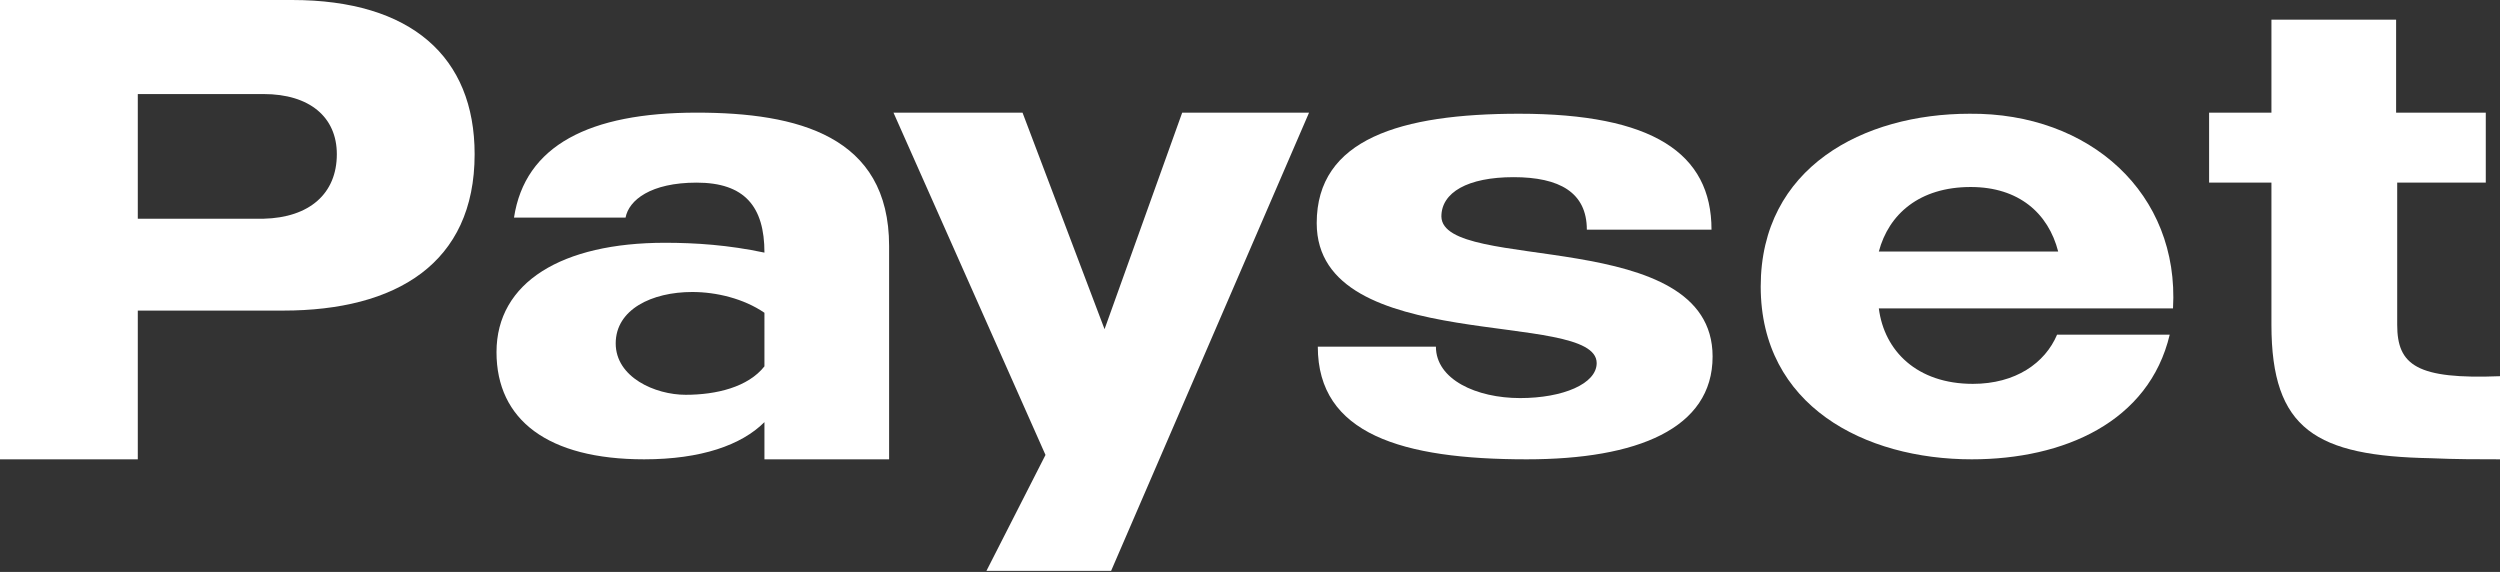 <?xml version="1.0" encoding="utf-8"?>
<!-- Generator: Adobe Illustrator 28.2.0, SVG Export Plug-In . SVG Version: 6.00 Build 0)  -->
<svg version="1.1" id="Layer_1" xmlns="http://www.w3.org/2000/svg" xmlns:xlink="http://www.w3.org/1999/xlink" x="0px" y="0px"
	 viewBox="0 0 228.6 52.3" style="enable-background:new 0 0 228.6 52.3;" xml:space="preserve">
<rect x="0" y="0" width="228.6" height="52.3" fill="#333333" stroke="none"/>
<style type="text/css">
	.st0{fill:#FFFFFF;}
</style>
<g>
	<path class="st0" d="M43.4,14.1c0,10-7.2,14.3-17.5,14.3H12.6V42H0V0h26.7C37.6,0,43.4,5.2,43.4,14.1z M30.8,14.1
		c0-3.4-2.5-5.5-6.7-5.5H12.6v11.4h11.5C28.3,19.9,30.8,17.7,30.8,14.1z"/>
	<path class="st0" d="M81.3,22.5V42H69.9v-3.4c-2.1,2.1-5.8,3.4-11,3.4c-8.8,0-13.5-3.6-13.5-9.8c0-6.4,6-10,15.4-10
		c2.8,0,5.8,0.2,9.1,0.9c0-4.2-1.8-6.4-6.2-6.4c-4.2,0-6.2,1.6-6.5,3.2H47c1-6.6,6.9-9.6,16.7-9.6C72.9,10.3,81.3,12.4,81.3,22.5z
		 M69.9,28.6c-1.9-1.3-4.4-1.9-6.6-1.9c-3.7,0-7,1.6-7,4.7s3.6,4.7,6.4,4.7c2.8,0,5.7-0.7,7.2-2.6V28.6z"/>
	<path class="st0" d="M119.7,10.3l-18.1,41.9H90.2l5.4-10.6L81.7,10.3h11.8l7.5,19.8l7.1-19.8C108,10.3,119.7,10.3,119.7,10.3z"/>
	<path class="st0" d="M156.6,32.6c0,6.6-6.9,9.4-17,9.4c-11.4,0-19.1-2.3-19.1-10.3h10.8c0,3,3.7,4.7,7.7,4.7c3.9,0,7-1.3,7-3.2
		c0-5-25.6-0.6-25.6-12.8c0-7.7,7.7-10,18.5-10c12.2,0,17.6,3.6,17.6,10.6h-11.4c0-3.4-2.5-4.8-6.7-4.8c-4.2,0-6.6,1.4-6.6,3.6
		C131.9,25,156.6,20.6,156.6,32.6z"/>
	<path class="st0" d="M198.7,28.2h-26.9c0.5,3.9,3.5,6.9,8.6,6.9c3.9,0,6.6-1.9,7.7-4.5h10.3c-1.9,8-9.7,11.4-18.1,11.4
		c-9.8,0-19.3-4.9-19.3-15.8c0-10.9,9.4-15.8,19.1-15.8C191.1,10.3,199.3,17.7,198.7,28.2z M188.2,23c-0.9-3.5-3.6-5.9-8-5.9
		c-4.7,0-7.5,2.5-8.4,5.9H188.2z"/>
	<path class="st0" d="M219.2,10.3h8.1v6.4h-8.1v13c0,3.7,1.8,5,9.4,4.7V42c-1.9,0-4.1,0-6.3-0.1c-10.5-0.2-14.6-2.6-14.6-12.2v-13
		h-5.7v-6.4h5.7V1.8h11.4V10.3z"/>
</g>
</svg>
